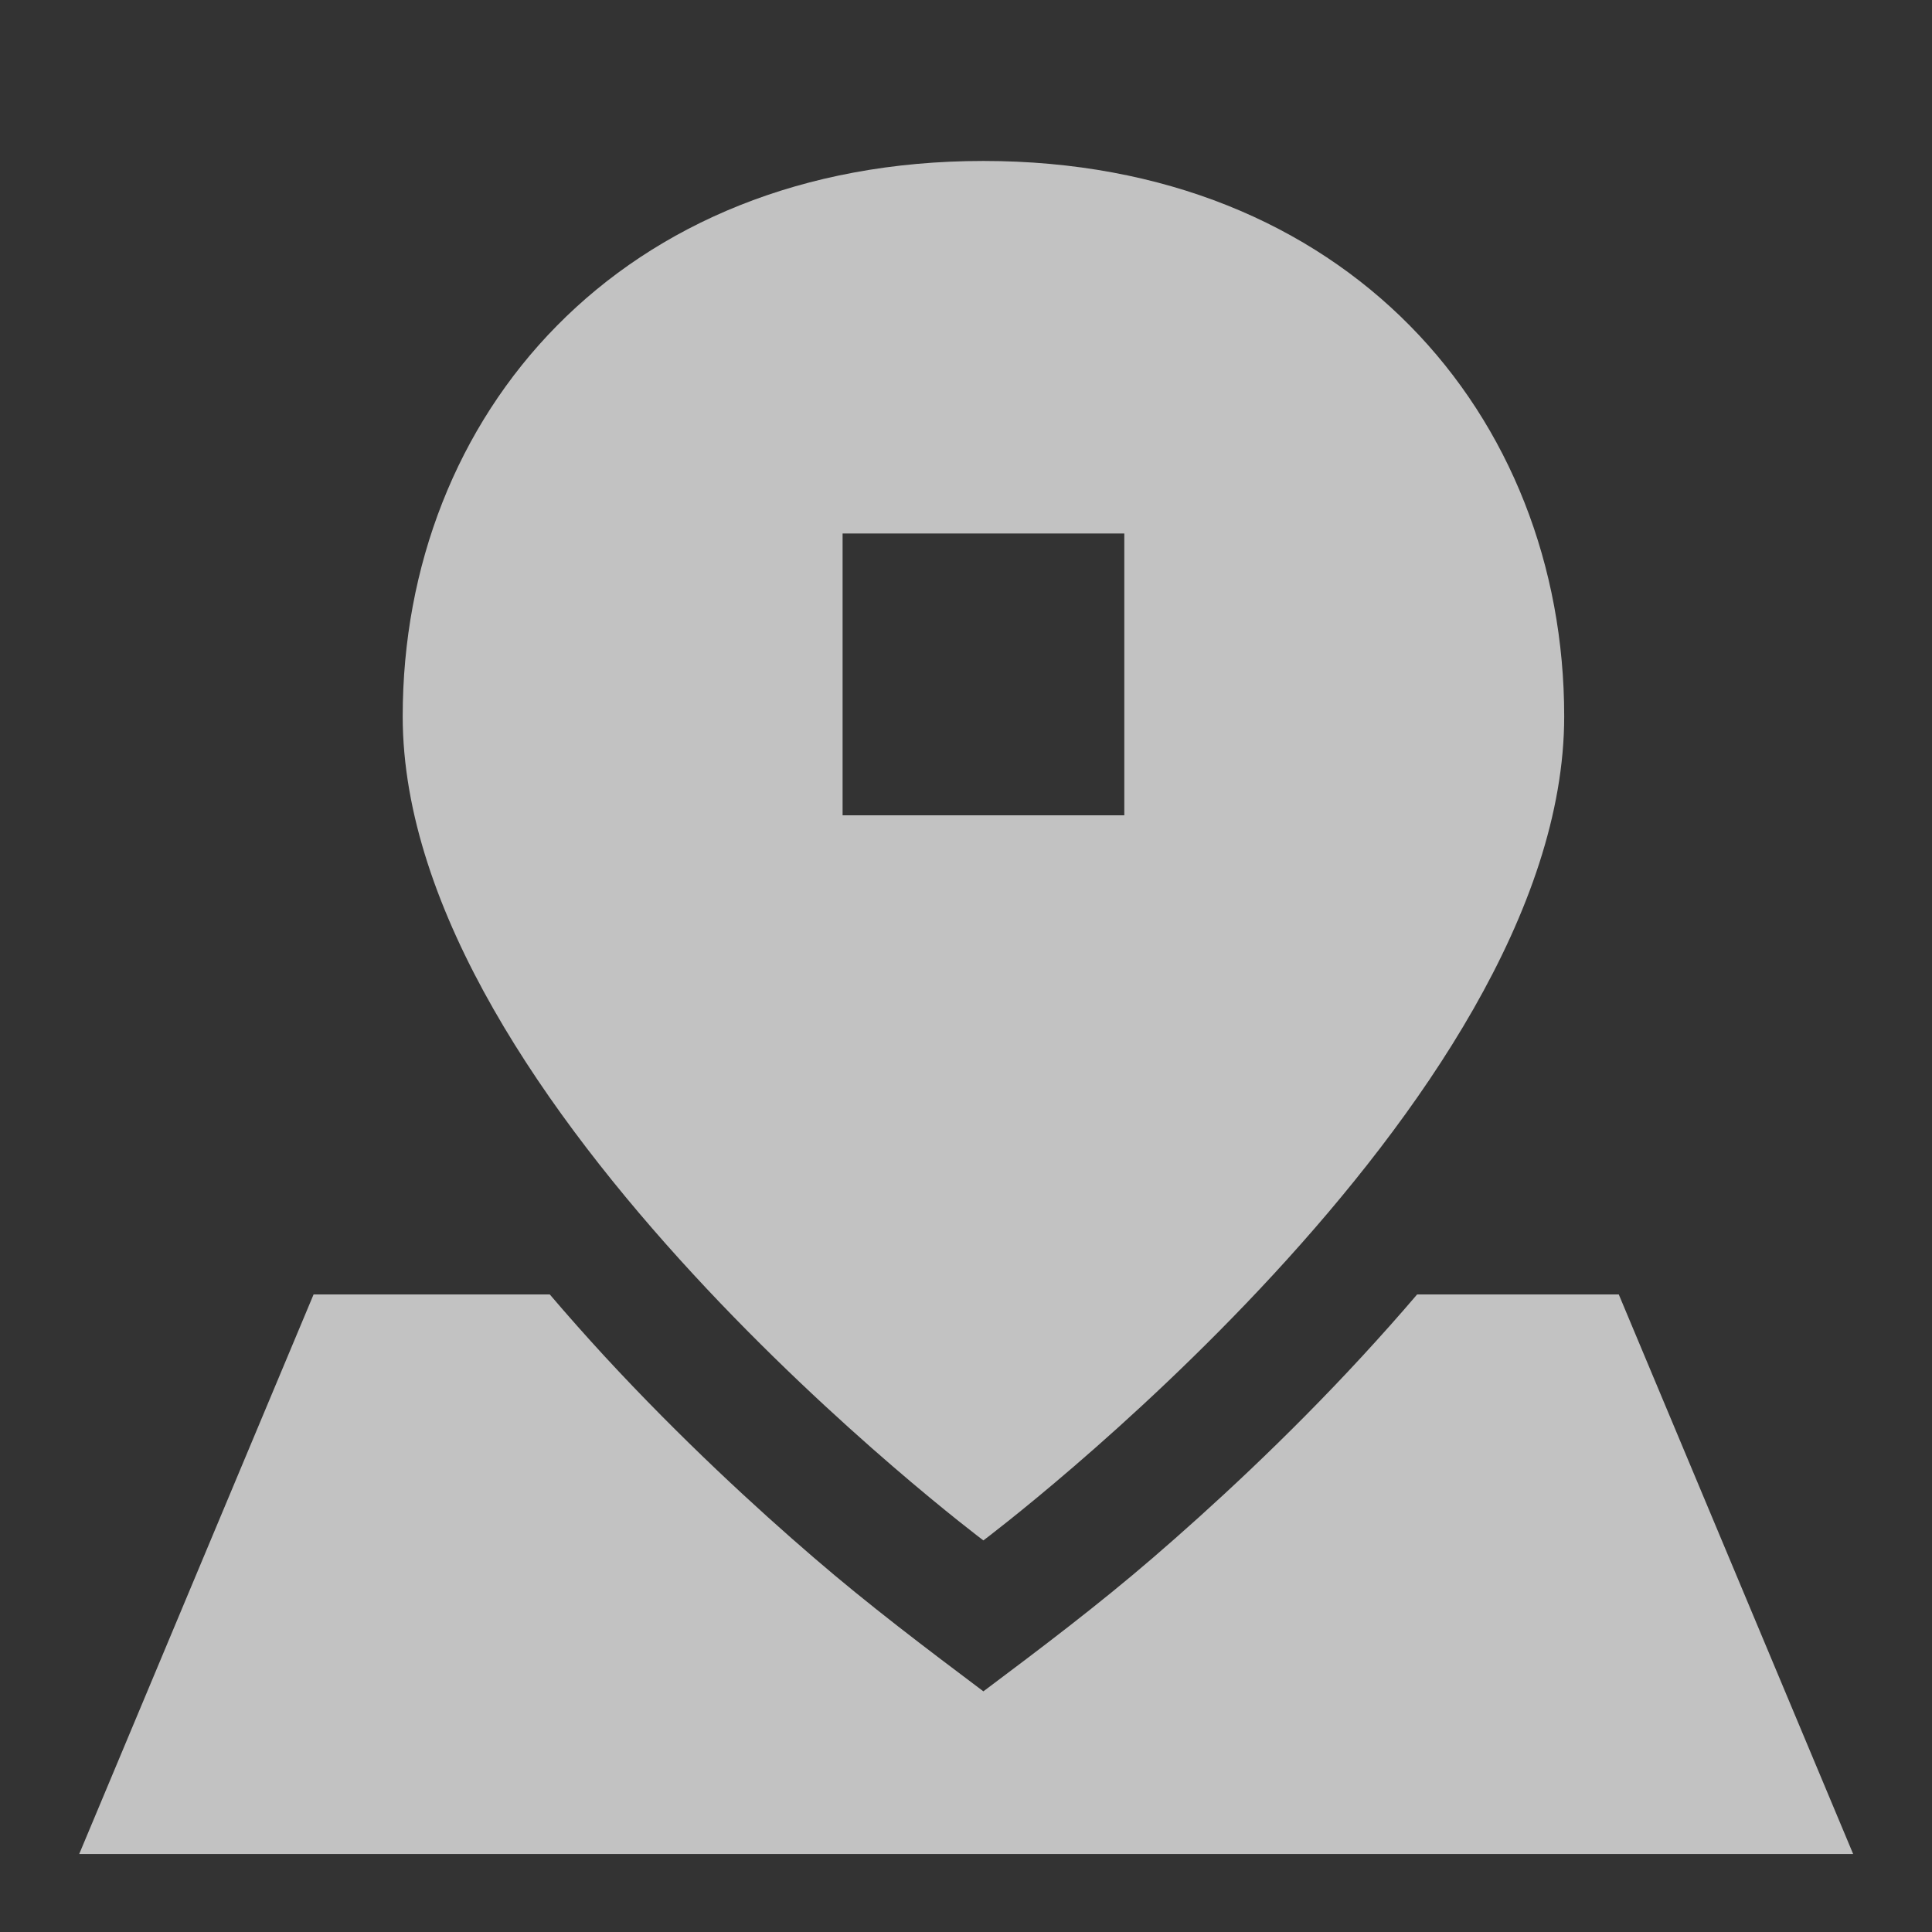 <svg width="16" height="16" viewBox="0 0 16 16" fill="none" xmlns="http://www.w3.org/2000/svg">
<rect x="0" y="0" width="16" height="16" fill="#333333" stroke="none"/>
<path fill-rule="evenodd" clip-rule="evenodd" d="M8.144 12.757C8.144 12.757 12.954 9.149 12.954 5.933C12.954 3.438 11.15 1.333 8.144 1.333C5.138 1.333 3.335 3.438 3.335 5.933C3.335 9.149 8.144 12.757 8.144 12.757ZM6.978 4.418H9.311V6.752H6.978V4.418ZM6.74 12.9C6.269 12.495 5.639 11.917 5.004 11.229C4.854 11.066 4.703 10.896 4.553 10.72H2.597L0.656 15.354H15.347L13.406 10.72H11.736C11.586 10.896 11.434 11.066 11.284 11.229C10.65 11.917 10.019 12.495 9.549 12.9C9.093 13.293 8.624 13.647 8.144 14.007C7.665 13.647 7.196 13.293 6.74 12.9Z" fill="white" fill-opacity="0.7"/>
</svg>
